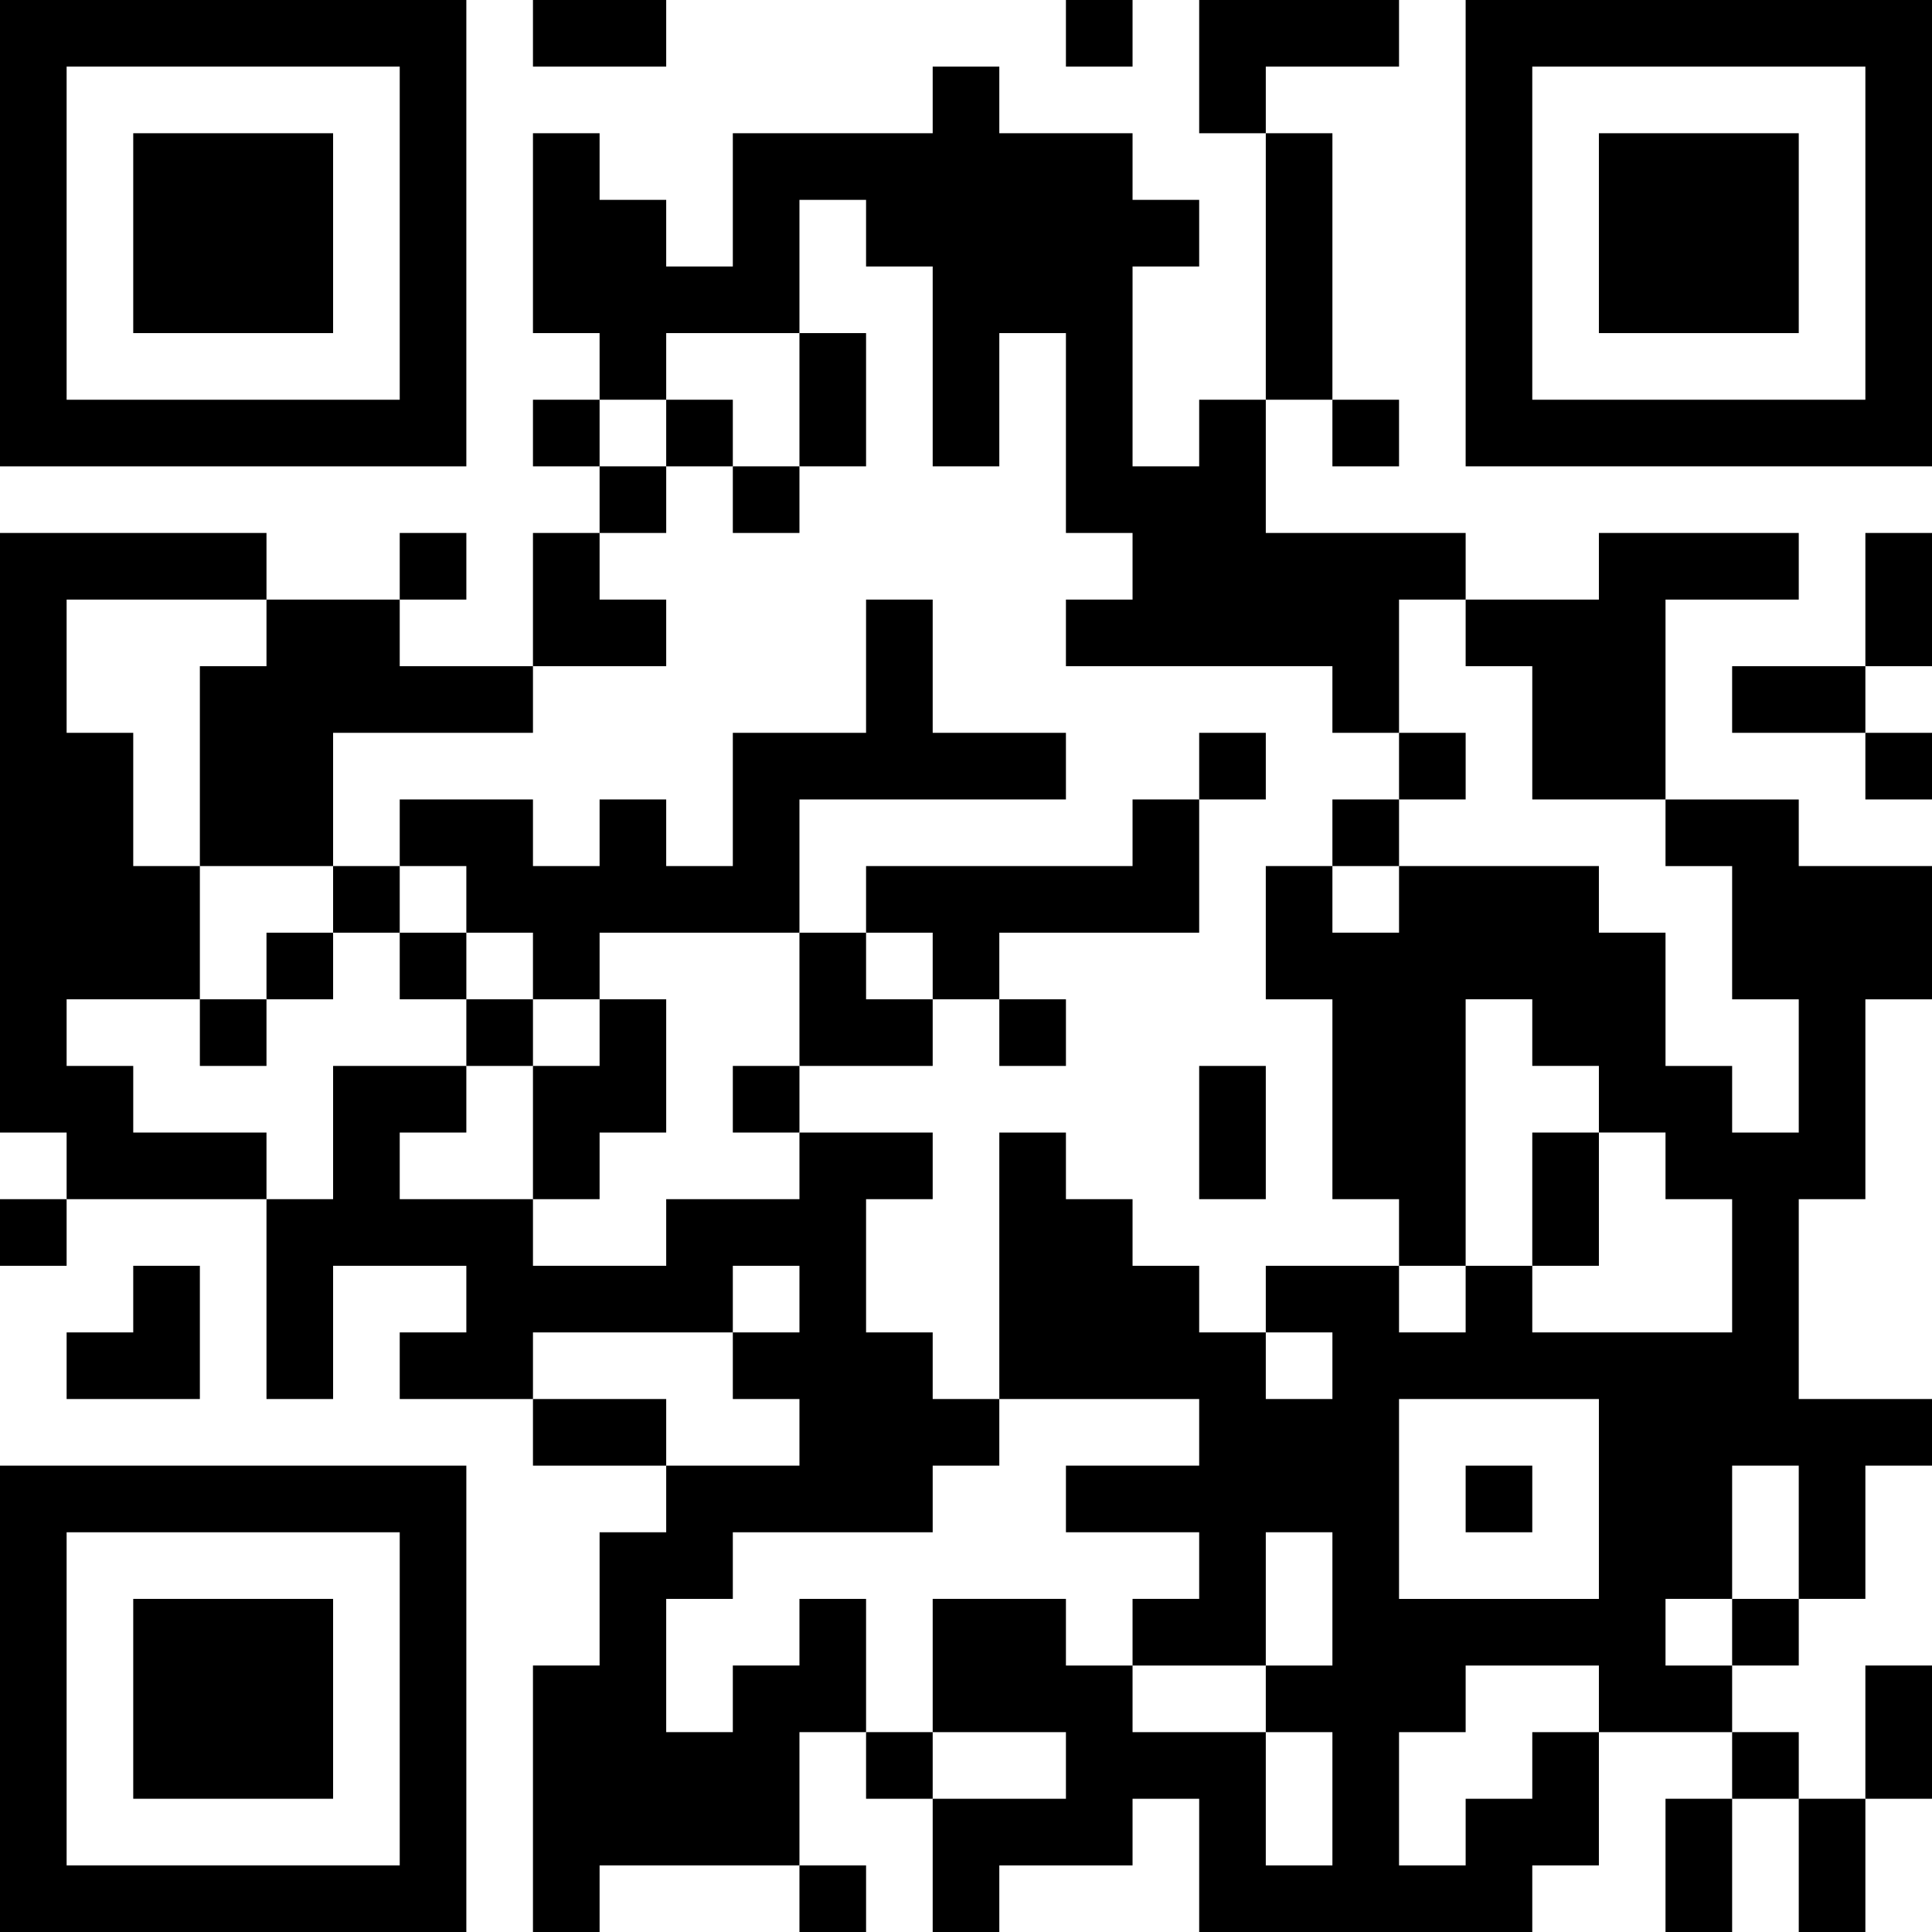 <svg xmlns="http://www.w3.org/2000/svg" id="a1b17c0f-1d7e-451a-ad3a-6c2a30bf49b5" data-name="Ebene 1" viewBox="0 0 283.465 283.465"><rect x="78.197" width="19.549" height="9.775"></rect><rect x="156.394" width="9.775" height="9.775"></rect><polygon points="205.267 9.775 205.267 0 175.944 0 175.944 9.775 175.944 19.549 185.718 19.549 185.718 9.775 205.267 9.775"></polygon><path d="M215.042,0V68.422h68.423V0ZM273.69,19.549v39.1H224.817V9.775H273.69Z"></path><polygon points="19.549 29.324 19.549 39.099 19.549 48.873 48.873 48.873 48.873 39.099 48.873 29.324 48.873 19.549 19.549 19.549 19.549 29.324"></polygon><polygon points="263.915 39.099 263.915 29.324 263.915 19.549 234.591 19.549 234.591 29.324 234.591 39.099 234.591 48.873 263.915 48.873 263.915 39.099"></polygon><polygon points="97.746 48.873 117.296 48.873 117.296 39.099 117.296 29.324 127.07 29.324 127.07 39.099 136.845 39.099 136.845 48.873 136.845 58.648 136.845 68.422 146.62 68.422 146.62 58.648 146.62 48.873 156.394 48.873 156.394 58.648 156.394 68.422 156.394 78.197 166.169 78.197 166.169 87.972 156.394 87.972 156.394 97.746 195.493 97.746 195.493 107.521 205.267 107.521 205.267 97.746 205.267 87.972 215.042 87.972 215.042 78.197 185.718 78.197 185.718 68.422 185.718 58.648 175.944 58.648 175.944 68.422 166.169 68.422 166.169 58.648 166.169 48.873 166.169 39.099 175.944 39.099 175.944 29.324 166.169 29.324 166.169 19.549 146.62 19.549 146.62 9.775 136.845 9.775 136.845 19.549 107.521 19.549 107.521 29.324 107.521 39.099 97.746 39.099 97.746 29.324 87.972 29.324 87.972 19.549 78.197 19.549 78.197 29.324 78.197 39.099 78.197 48.873 87.972 48.873 87.972 58.648 97.746 58.648 97.746 48.873"></polygon><polygon points="195.493 48.873 195.493 39.099 195.493 29.324 195.493 19.549 185.718 19.549 185.718 29.324 185.718 39.099 185.718 48.873 185.718 58.648 195.493 58.648 195.493 48.873"></polygon><path d="M68.422,58.648V0H0V68.422H68.422Zm-58.647,0V9.775H58.648V58.648Z"></path><rect x="78.197" y="58.648" width="9.775" height="9.775"></rect><rect x="97.746" y="58.648" width="9.775" height="9.775"></rect><polygon points="117.296 68.422 127.07 68.422 127.07 58.648 127.07 48.873 117.296 48.873 117.296 58.648 117.296 68.422"></polygon><rect x="195.493" y="58.648" width="9.775" height="9.775"></rect><rect x="87.972" y="68.422" width="9.775" height="9.775"></rect><rect x="107.521" y="68.422" width="9.775" height="9.775"></rect><rect x="58.648" y="78.197" width="9.775" height="9.775"></rect><polygon points="273.69 87.972 273.69 97.746 283.465 97.746 283.465 87.972 283.465 78.197 273.69 78.197 273.69 87.972"></polygon><polygon points="97.746 87.972 87.972 87.972 87.972 78.197 78.197 78.197 78.197 87.972 78.197 97.746 97.746 97.746 97.746 87.972"></polygon><polygon points="224.817 97.746 224.817 107.521 224.817 117.296 244.366 117.296 244.366 107.521 244.366 97.746 244.366 87.972 263.915 87.972 263.915 78.197 234.591 78.197 234.591 87.972 215.042 87.972 215.042 97.746 224.817 97.746"></polygon><polygon points="29.324 97.746 29.324 107.521 29.324 117.296 29.324 127.07 48.873 127.07 48.873 117.296 48.873 107.521 78.197 107.521 78.197 97.746 58.648 97.746 58.648 87.972 39.099 87.972 39.099 97.746 29.324 97.746"></polygon><rect x="254.141" y="97.746" width="19.549" height="9.775"></rect><rect x="175.944" y="107.521" width="9.775" height="9.775"></rect><rect x="205.267" y="107.521" width="9.775" height="9.775"></rect><rect x="273.69" y="107.521" width="9.775" height="9.775"></rect><rect x="195.493" y="117.296" width="9.775" height="9.775"></rect><path d="M263.915,117.3H244.366v9.774h9.775v19.55h9.774v19.549h-9.774v-9.775h-9.775V136.845h-9.775V127.07H205.267v9.775h-9.774V127.07h-9.775v19.55h9.775v29.324h9.774v9.774h9.775v-39.1h9.775v9.774h9.774v9.775h9.775v9.775h9.775v19.549H224.817v-9.775h-9.775v9.775h-9.775v-9.775H185.718v9.775h9.775v9.774h-9.775v-9.774h-9.774v-9.775h-9.775v-9.774h-9.775v-9.775H146.62v39.1h29.324v9.775h-19.55v9.775h19.55v9.774h-9.775v9.775h19.549V224.817h9.775v19.549h-9.775v9.775h9.775V273.69h-9.775V254.141H166.169v-9.775h-9.775v-9.775H136.845v19.55h19.549v9.774H136.845v19.55h9.775V273.69h19.549v-9.775h9.775v19.55h48.873V273.69h9.774V254.141h-9.774v9.774h-9.775v9.775h-9.775V254.141h9.775v-9.775h19.549v9.775h19.55v-9.775h-9.775v-9.775h9.775V215.042h9.774v19.549h9.775V215.042h9.775v-9.775h-19.55V175.944h9.775V146.62h9.775V127.07h-19.55Zm-29.324,97.746v19.549H205.267V205.267h29.324Z"></path><rect x="48.873" y="127.07" width="9.775" height="9.775"></rect><polygon points="68.422 136.845 78.197 136.845 78.197 146.62 87.972 146.62 87.972 136.845 117.296 136.845 117.296 127.07 117.296 117.296 156.394 117.296 156.394 107.521 136.845 107.521 136.845 97.746 136.845 87.972 127.07 87.972 127.07 97.746 127.07 107.521 107.521 107.521 107.521 117.296 107.521 127.07 97.746 127.07 97.746 117.296 87.972 117.296 87.972 127.07 78.197 127.07 78.197 117.296 58.648 117.296 58.648 127.07 68.422 127.07 68.422 136.845"></polygon><rect x="39.099" y="136.845" width="9.775" height="9.775"></rect><rect x="58.648" y="136.845" width="9.775" height="9.775"></rect><polygon points="136.845 146.62 146.62 146.62 146.62 136.845 175.944 136.845 175.944 127.07 175.944 117.296 166.169 117.296 166.169 127.07 127.07 127.07 127.07 136.845 136.845 136.845 136.845 146.62"></polygon><rect x="29.324" y="146.62" width="9.775" height="9.775"></rect><rect x="68.422" y="146.62" width="9.775" height="9.775"></rect><polygon points="117.296 156.394 136.845 156.394 136.845 146.62 127.07 146.62 127.07 136.845 117.296 136.845 117.296 146.62 117.296 156.394"></polygon><rect x="146.62" y="146.62" width="9.775" height="9.775"></rect><rect x="107.521" y="156.394" width="9.775" height="9.775"></rect><polygon points="175.944 166.169 175.944 175.944 185.718 175.944 185.718 166.169 185.718 156.394 175.944 156.394 175.944 166.169"></polygon><polygon points="19.549 166.169 19.549 156.394 9.775 156.394 9.775 146.62 29.324 146.62 29.324 136.845 29.324 127.07 19.549 127.07 19.549 117.296 19.549 107.521 9.775 107.521 9.775 97.746 9.775 87.972 39.099 87.972 39.099 78.197 0 78.197 0 87.972 0 97.746 0 107.521 0 117.296 0 127.07 0 136.845 0 146.62 0 156.394 0 166.169 9.775 166.169 9.775 175.944 39.099 175.944 39.099 166.169 19.549 166.169"></polygon><polygon points="87.972 166.169 97.746 166.169 97.746 156.394 97.746 146.62 87.972 146.62 87.972 156.394 78.197 156.394 78.197 166.169 78.197 175.944 87.972 175.944 87.972 166.169"></polygon><polygon points="224.817 175.944 224.817 185.718 234.591 185.718 234.591 175.944 234.591 166.169 224.817 166.169 224.817 175.944"></polygon><rect y="175.944" width="9.775" height="9.775"></rect><polygon points="29.324 185.718 19.549 185.718 19.549 195.493 9.775 195.493 9.775 205.267 29.324 205.267 29.324 195.493 29.324 185.718"></polygon><rect x="78.197" y="205.267" width="19.549" height="9.775"></rect><path d="M0,224.817v58.648H68.422V215.042H0Zm58.648,0V273.69H9.775V224.817Z"></path><rect x="215.042" y="215.042" width="9.775" height="9.775"></rect><polygon points="127.07 234.591 117.296 234.591 117.296 244.366 107.521 244.366 107.521 254.141 97.746 254.141 97.746 244.366 97.746 234.591 107.521 234.591 107.521 224.817 136.845 224.817 136.845 215.042 146.62 215.042 146.62 205.267 136.845 205.267 136.845 195.493 127.07 195.493 127.07 185.718 127.07 175.944 136.845 175.944 136.845 166.169 117.296 166.169 117.296 175.944 97.746 175.944 97.746 185.718 78.197 185.718 78.197 175.944 58.648 175.944 58.648 166.169 68.422 166.169 68.422 156.394 48.873 156.394 48.873 166.169 48.873 175.944 39.099 175.944 39.099 185.718 39.099 195.493 39.099 205.267 48.873 205.267 48.873 195.493 48.873 185.718 68.422 185.718 68.422 195.493 58.648 195.493 58.648 205.267 78.197 205.267 78.197 195.493 107.521 195.493 107.521 185.718 117.296 185.718 117.296 195.493 107.521 195.493 107.521 205.267 117.296 205.267 117.296 215.042 97.746 215.042 97.746 224.817 87.972 224.817 87.972 234.591 87.972 244.366 78.197 244.366 78.197 254.141 78.197 263.915 78.197 273.69 78.197 283.465 87.972 283.465 87.972 273.69 117.296 273.69 117.296 263.915 117.296 254.141 127.07 254.141 127.07 244.366 127.07 234.591"></polygon><rect x="254.141" y="234.591" width="9.775" height="9.775"></rect><polygon points="48.873 254.141 48.873 244.366 48.873 234.591 19.549 234.591 19.549 244.366 19.549 254.141 19.549 263.915 48.873 263.915 48.873 254.141"></polygon><rect x="127.07" y="254.141" width="9.775" height="9.775"></rect><rect x="254.141" y="254.141" width="9.775" height="9.775"></rect><polygon points="283.465 254.141 283.465 244.366 273.69 244.366 273.69 254.141 273.69 263.915 283.465 263.915 283.465 254.141"></polygon><polygon points="244.366 273.69 244.366 283.465 254.141 283.465 254.141 273.69 254.141 263.915 244.366 263.915 244.366 273.69"></polygon><rect x="117.296" y="273.69" width="9.775" height="9.775"></rect><polygon points="263.915 283.465 273.69 283.465 273.69 273.69 273.69 263.915 263.915 263.915 263.915 273.69 263.915 283.465"></polygon></svg>